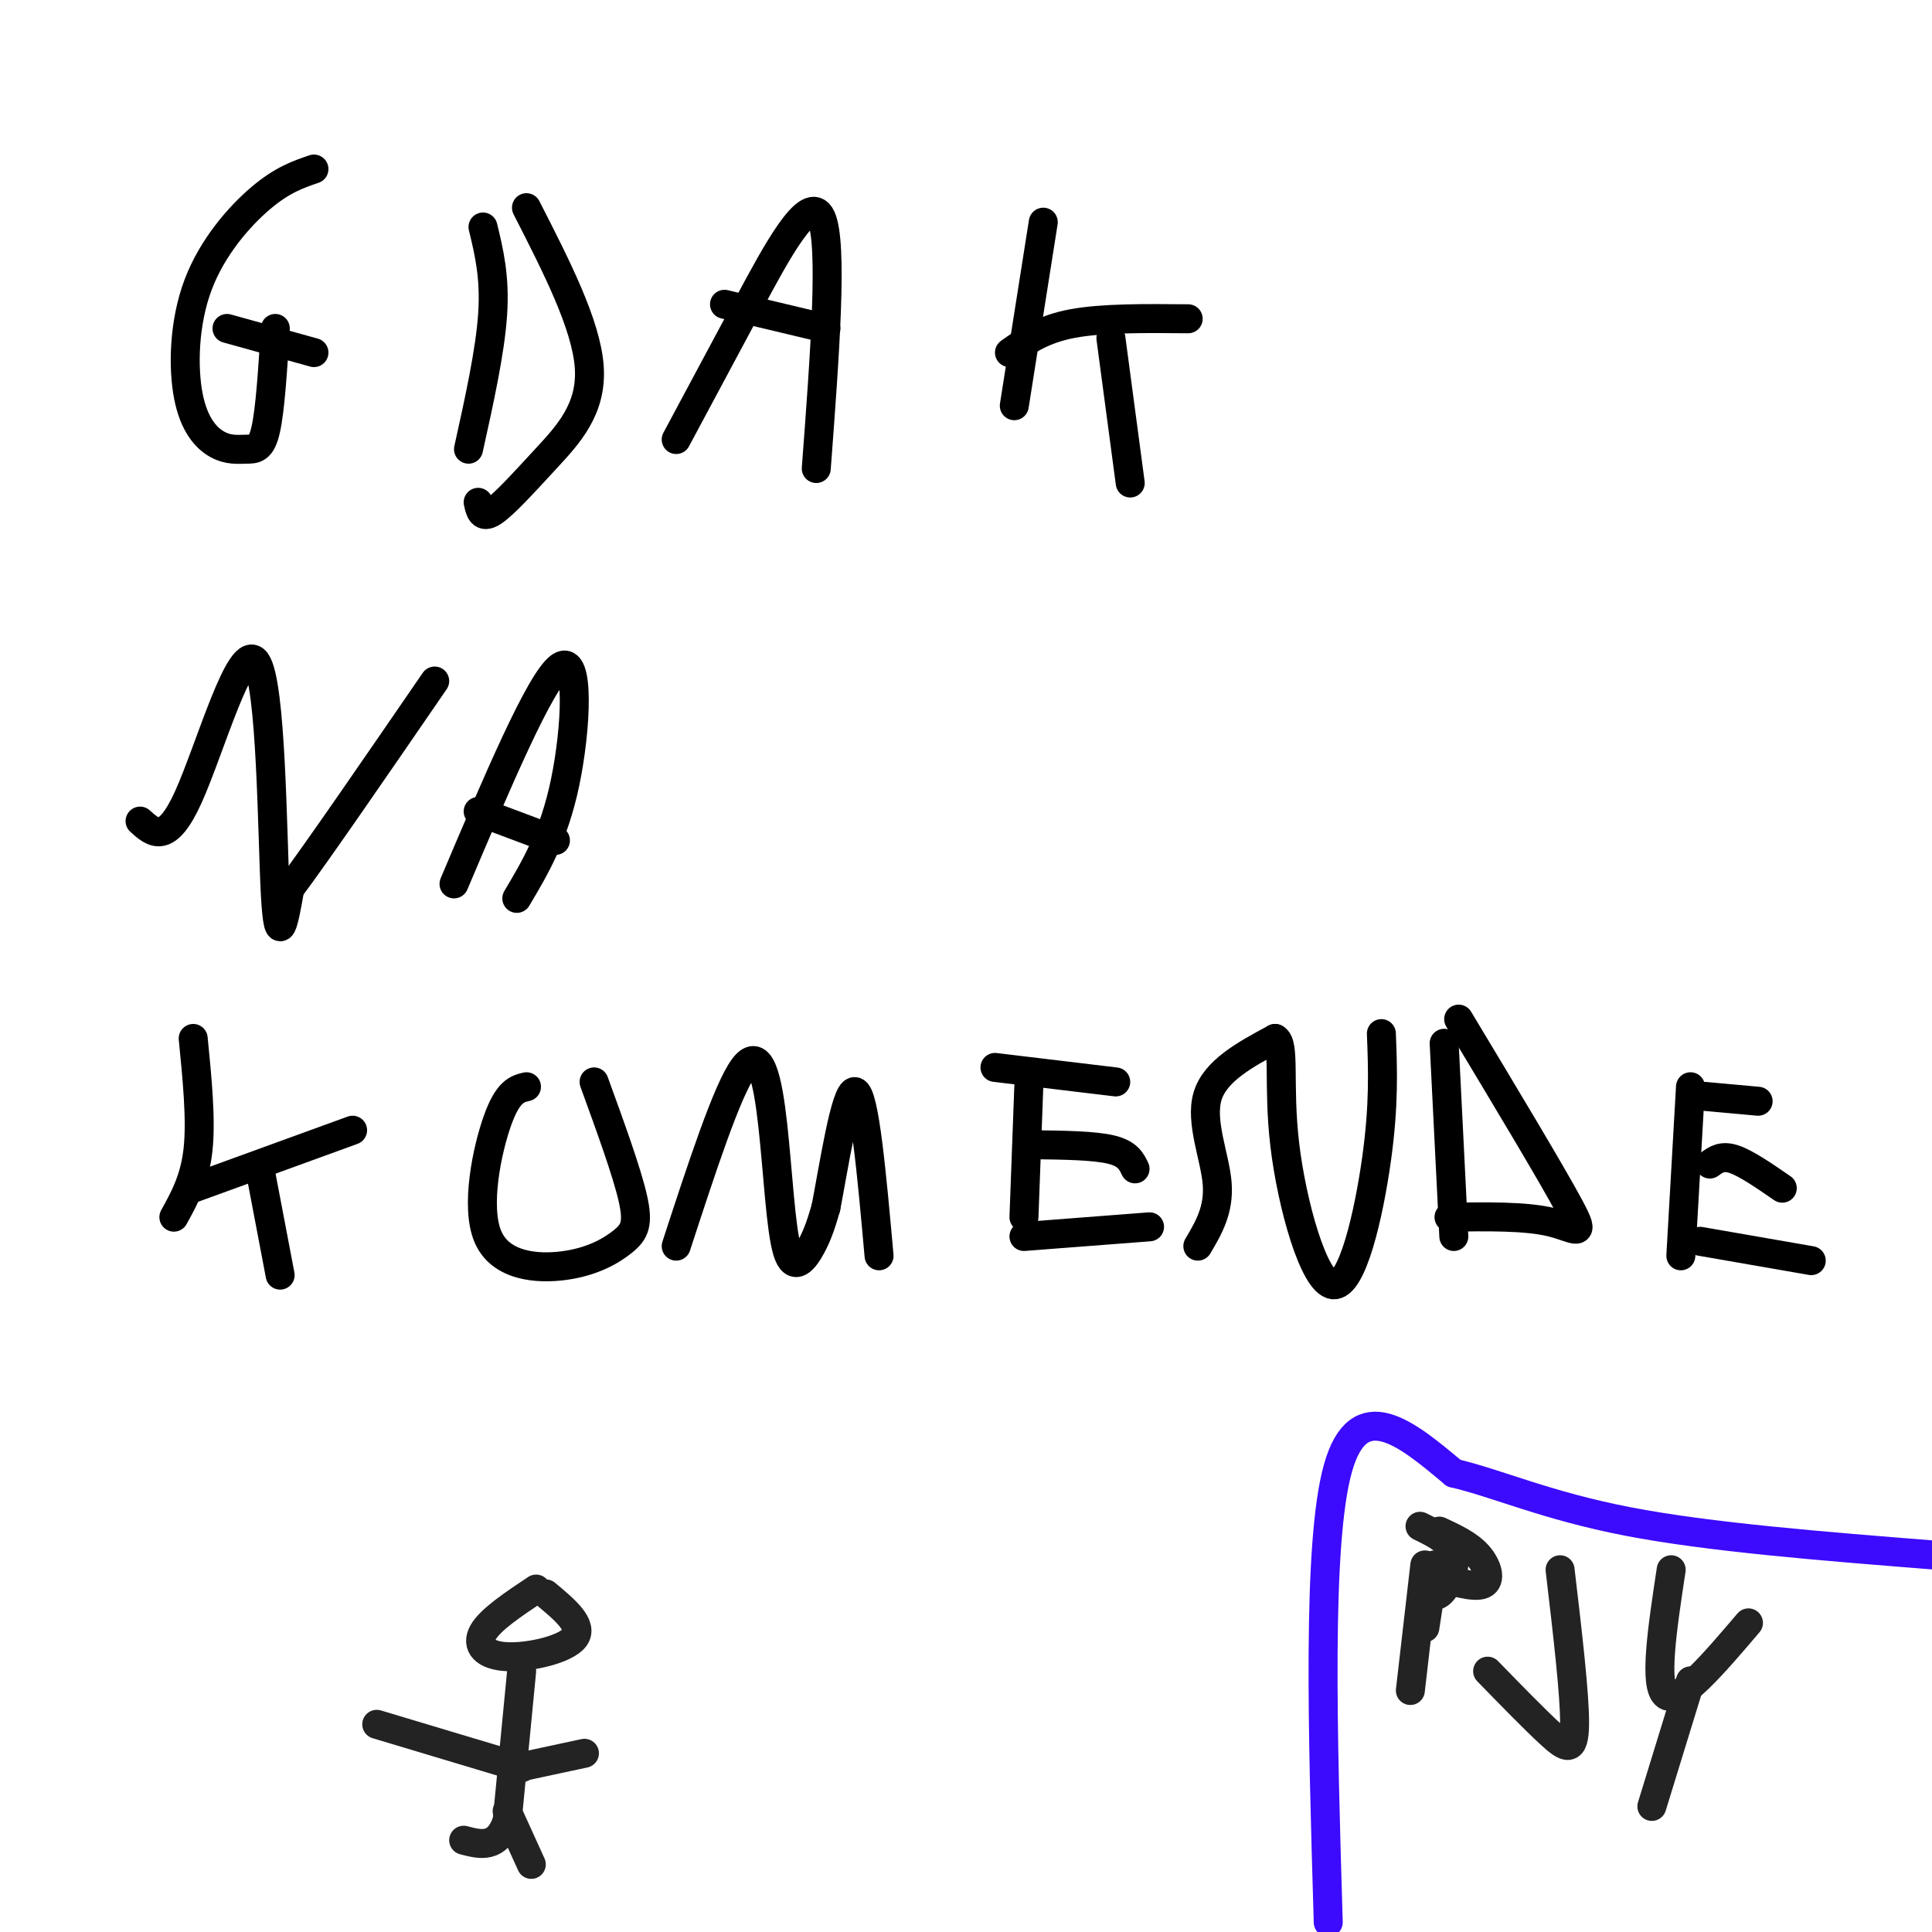 <svg viewBox='0 0 400 400' version='1.1' xmlns='http://www.w3.org/2000/svg' xmlns:xlink='http://www.w3.org/1999/xlink'><g fill='none' stroke='rgb(0,0,0)' stroke-width='6' stroke-linecap='round' stroke-linejoin='round'><path d='M65,35c-3.275,1.116 -6.551,2.232 -11,6c-4.449,3.768 -10.072,10.187 -13,18c-2.928,7.813 -3.160,17.019 -2,23c1.160,5.981 3.713,8.737 6,10c2.287,1.263 4.308,1.032 6,1c1.692,-0.032 3.055,0.134 4,-4c0.945,-4.134 1.473,-12.567 2,-21'/><path d='M47,68c0.000,0.000 18.000,5.000 18,5'/><path d='M100,47c1.250,5.167 2.500,10.333 2,18c-0.500,7.667 -2.750,17.833 -5,28'/><path d='M109,43c6.202,12.137 12.405,24.274 13,33c0.595,8.726 -4.417,14.042 -9,19c-4.583,4.958 -8.738,9.560 -11,11c-2.262,1.440 -2.631,-0.280 -3,-2'/><path d='M140,91c4.644,-8.667 9.289,-17.333 15,-28c5.711,-10.667 12.489,-23.333 15,-18c2.511,5.333 0.756,28.667 -1,52'/><path d='M150,63c0.000,0.000 21.000,5.000 21,5'/><path d='M216,46c0.000,0.000 -6.000,38.000 -6,38'/><path d='M209,73c3.417,-2.417 6.833,-4.833 13,-6c6.167,-1.167 15.083,-1.083 24,-1'/><path d='M230,70c0.000,0.000 4.000,30.000 4,30'/><path d='M29,170c2.744,2.488 5.488,4.976 10,-5c4.512,-9.976 10.792,-32.417 14,-28c3.208,4.417 3.345,35.690 4,48c0.655,12.310 1.827,5.655 3,-1'/><path d='M60,184c5.500,-7.333 17.750,-25.167 30,-43'/><path d='M94,183c8.956,-21.133 17.911,-42.267 22,-45c4.089,-2.733 3.311,12.933 1,24c-2.311,11.067 -6.156,17.533 -10,24'/><path d='M99,168c0.000,0.000 16.000,6.000 16,6'/><path d='M40,215c0.833,8.417 1.667,16.833 1,23c-0.667,6.167 -2.833,10.083 -5,14'/><path d='M40,246c0.000,0.000 33.000,-12.000 33,-12'/><path d='M54,243c0.000,0.000 4.000,21.000 4,21'/><path d='M109,225c-1.914,0.454 -3.827,0.909 -6,7c-2.173,6.091 -4.604,17.820 -2,24c2.604,6.180 10.244,6.811 16,6c5.756,-0.811 9.626,-3.065 12,-5c2.374,-1.935 3.250,-3.553 2,-9c-1.250,-5.447 -4.625,-14.724 -8,-24'/><path d='M140,258c5.293,-16.214 10.587,-32.427 14,-37c3.413,-4.573 4.946,2.496 6,12c1.054,9.504 1.630,21.443 3,26c1.370,4.557 3.534,1.730 5,-1c1.466,-2.730 2.233,-5.365 3,-8'/><path d='M171,250c1.578,-8.089 4.022,-24.311 6,-24c1.978,0.311 3.489,17.156 5,34'/><path d='M213,225c0.000,0.000 -1.000,27.000 -1,27'/><path d='M206,221c0.000,0.000 25.000,3.000 25,3'/><path d='M214,237c6.250,0.083 12.500,0.167 16,1c3.500,0.833 4.250,2.417 5,4'/><path d='M212,256c0.000,0.000 26.000,-2.000 26,-2'/><path d='M248,258c2.222,-3.756 4.444,-7.511 4,-13c-0.444,-5.489 -3.556,-12.711 -2,-18c1.556,-5.289 7.778,-8.644 14,-12'/><path d='M264,215c2.153,1.037 0.536,9.628 2,22c1.464,12.372 6.010,28.523 10,29c3.990,0.477 7.426,-14.721 9,-26c1.574,-11.279 1.287,-18.640 1,-26'/><path d='M299,216c0.000,0.000 2.000,40.000 2,40'/><path d='M302,211c9.689,16.111 19.378,32.222 23,39c3.622,6.778 1.178,4.222 -4,3c-5.178,-1.222 -13.089,-1.111 -21,-1'/><path d='M350,225c0.000,0.000 -2.000,35.000 -2,35'/><path d='M353,227c0.000,0.000 11.000,1.000 11,1'/><path d='M354,241c1.250,-0.917 2.500,-1.833 5,-1c2.500,0.833 6.250,3.417 10,6'/><path d='M352,257c0.000,0.000 23.000,4.000 23,4'/></g>
<g fill='none' stroke='rgb(60,10,252)' stroke-width='6' stroke-linecap='round' stroke-linejoin='round'><path d='M275,398c-1.167,-39.250 -2.333,-78.500 2,-94c4.333,-15.500 14.167,-7.250 24,1'/><path d='M301,305c8.889,2.067 19.111,6.733 36,10c16.889,3.267 40.444,5.133 64,7'/></g>
<g fill='none' stroke='rgb(35,35,35)' stroke-width='6' stroke-linecap='round' stroke-linejoin='round'><path d='M111,329c-4.762,3.173 -9.524,6.345 -11,9c-1.476,2.655 0.333,4.792 5,5c4.667,0.208 12.190,-1.512 14,-4c1.810,-2.488 -2.095,-5.744 -6,-9'/><path d='M108,346c0.000,0.000 -3.000,31.000 -3,31'/><path d='M105,377c-2.000,5.833 -5.500,4.917 -9,4'/><path d='M105,375c0.000,0.000 5.000,11.000 5,11'/><path d='M107,366c0.000,0.000 14.000,-3.000 14,-3'/><path d='M108,366c0.000,0.000 -30.000,-9.000 -30,-9'/><path d='M297,324c0.000,0.000 -2.000,13.000 -2,13'/><path d='M294,316c3.222,1.578 6.444,3.156 7,6c0.556,2.844 -1.556,6.956 -3,8c-1.444,1.044 -2.222,-0.978 -3,-3'/><path d='M298,317c3.022,1.400 6.044,2.800 8,5c1.956,2.200 2.844,5.200 1,6c-1.844,0.800 -6.422,-0.600 -11,-2'/><path d='M295,324c0.000,0.000 -3.000,26.000 -3,26'/><path d='M323,325c1.533,13.000 3.067,26.000 3,32c-0.067,6.000 -1.733,5.000 -5,2c-3.267,-3.000 -8.133,-8.000 -13,-13'/><path d='M346,325c-1.833,12.083 -3.667,24.167 -1,26c2.667,1.833 9.833,-6.583 17,-15'/><path d='M350,348c0.000,0.000 -8.000,26.000 -8,26'/></g>
</svg>